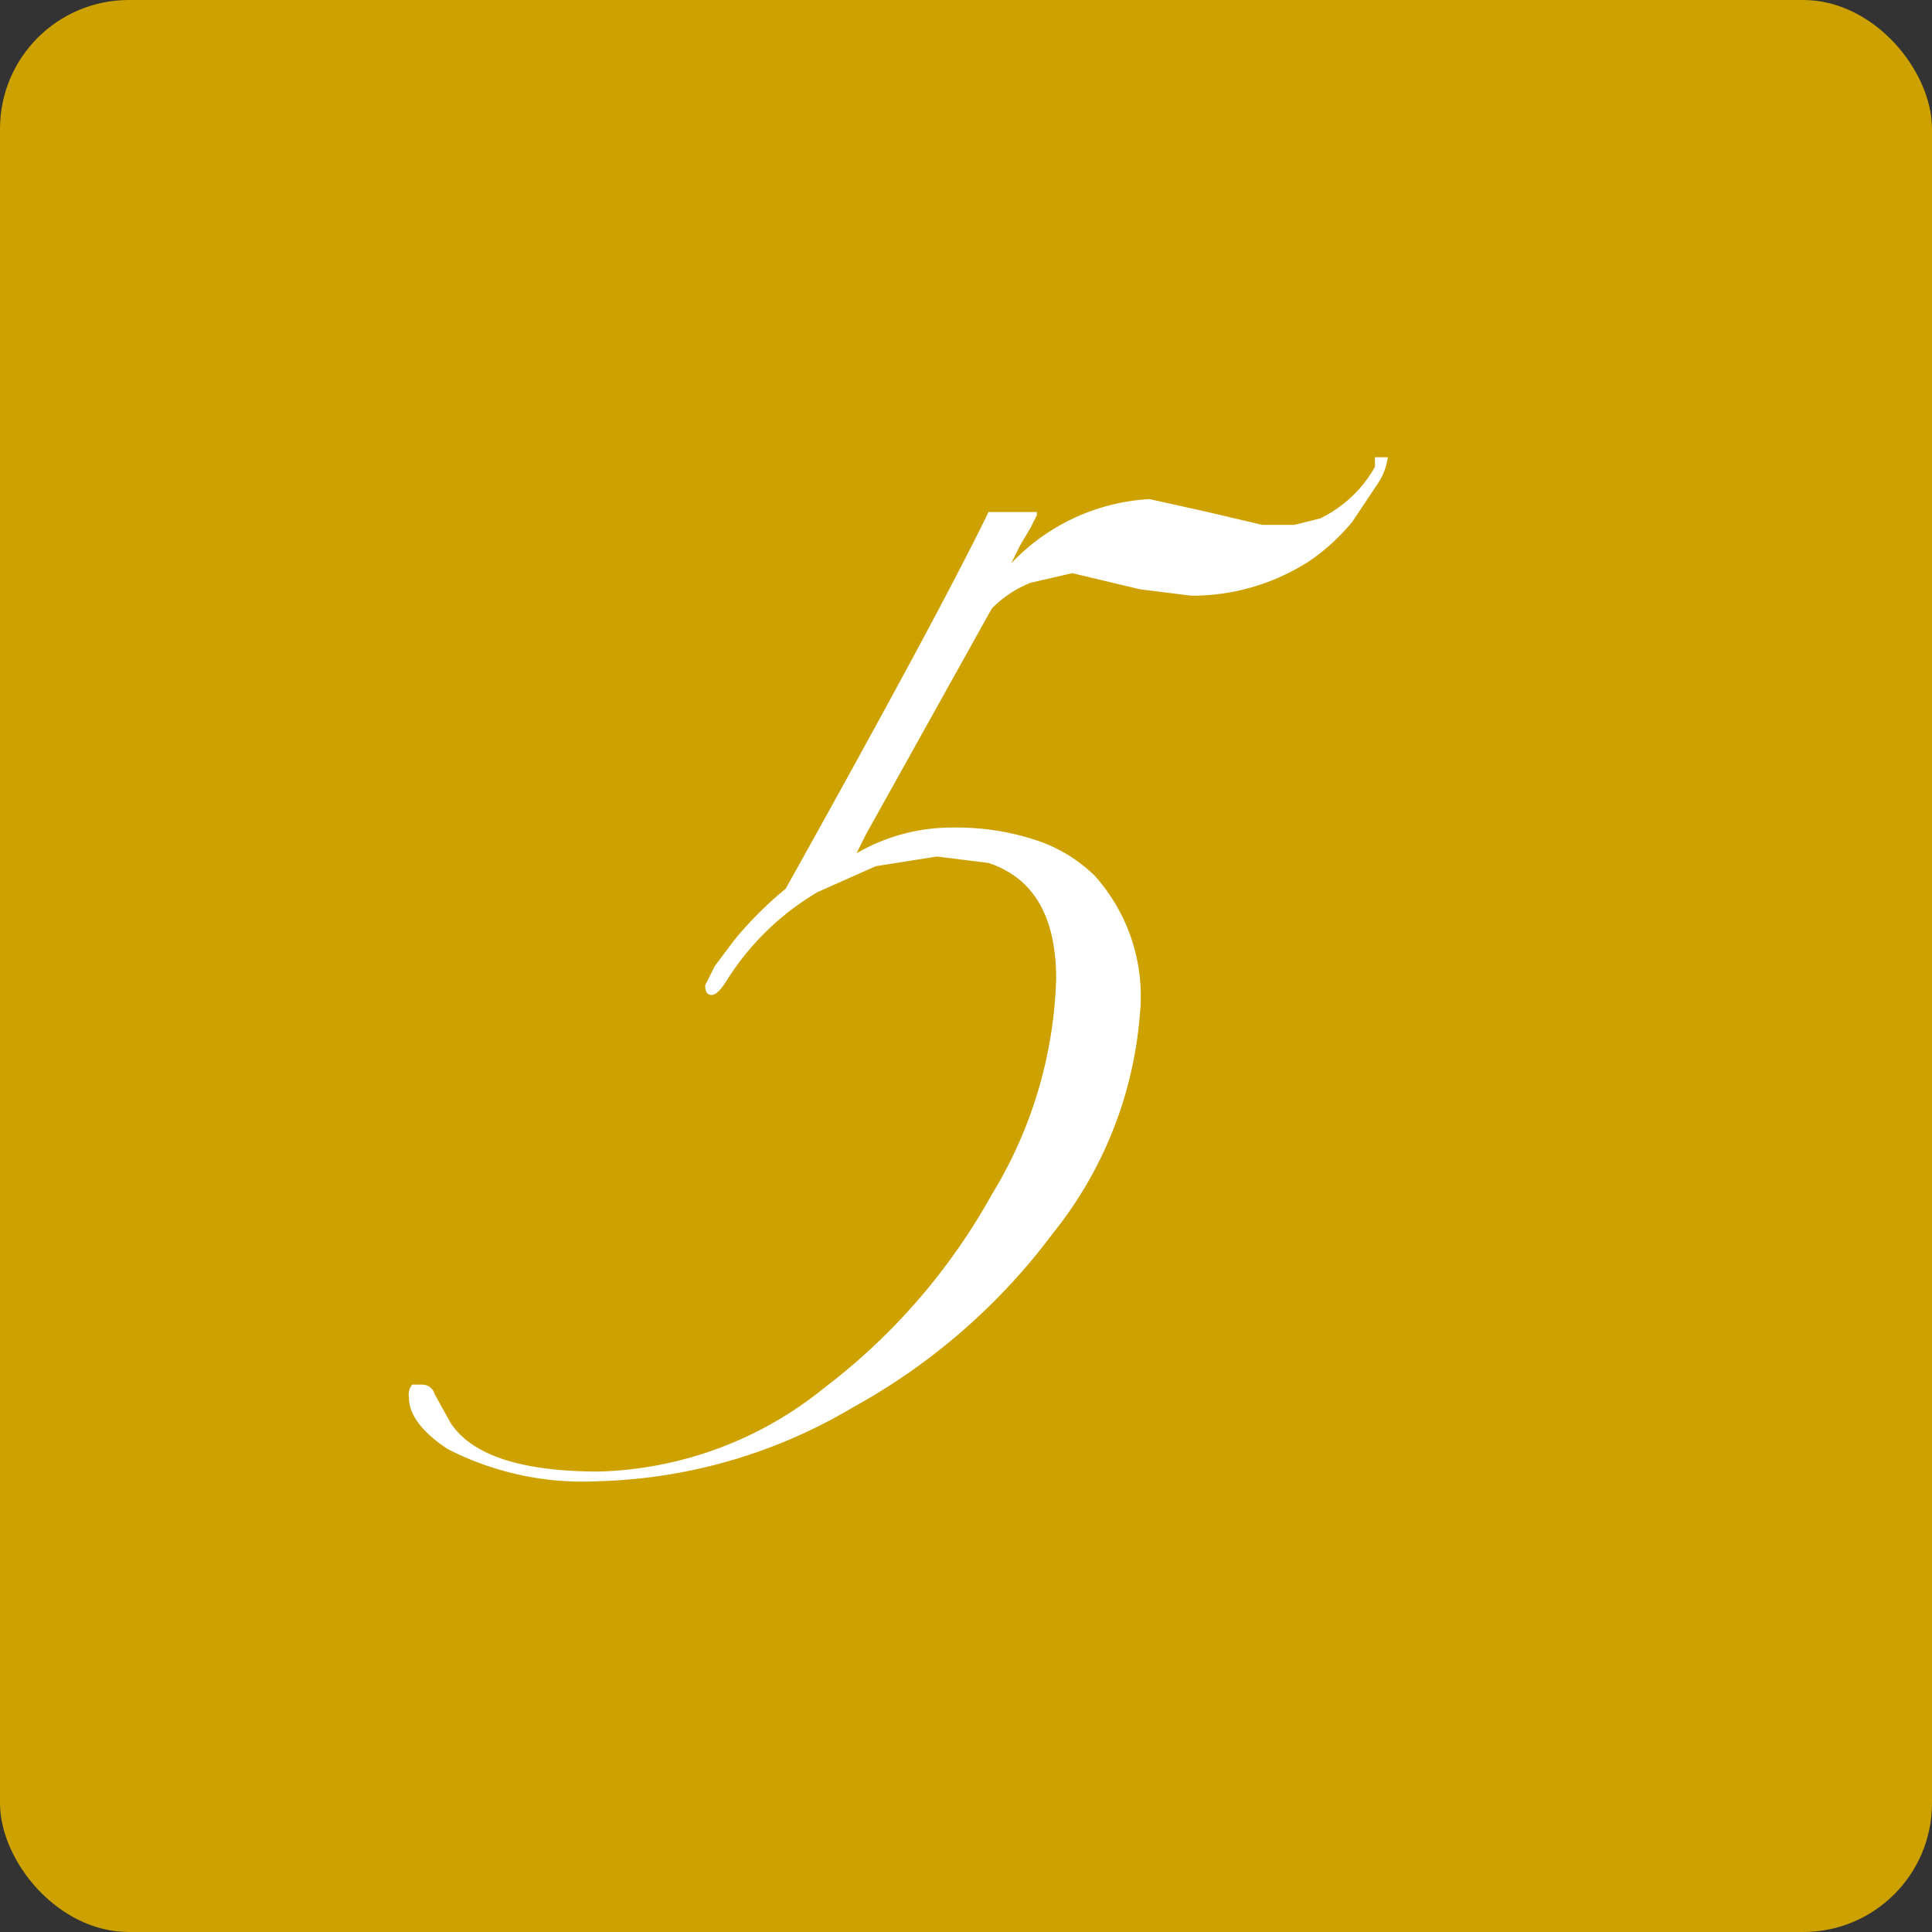 <svg xmlns="http://www.w3.org/2000/svg" width="60" height="60" viewBox="0 0 60 60"><rect x="0" y="0" width="60" height="60" fill="#333333" stroke="none"/><defs><style>.a{fill:#cda100;}.b{fill:#fff;}</style></defs><title>number-gold_5</title><rect class="a" width="60" height="60" rx="4" ry="4"/><path class="b" d="M26.6,26.5a5.9,5.9,0,0,1,3-.8,7.9,7.9,0,0,1,2.6.4A4.7,4.7,0,0,1,34,27.2a5.6,5.6,0,0,1,1.4,4.3,12.4,12.4,0,0,1-2.7,6.8,19.4,19.4,0,0,1-6.2,5.4A16.3,16.3,0,0,1,18.6,46a9.2,9.2,0,0,1-4.7-1q-1.2-.8-1.2-1.6a.5.5,0,0,1,.1-.4h.3a.4.4,0,0,1,.4.3l.5.9q1,1.5,4.6,1.5a11.6,11.6,0,0,0,7-2.6,19.3,19.3,0,0,0,5.2-6,13.6,13.6,0,0,0,2-6.7q0-2.9-2.1-3.6l-1.6-.2-1.9.3-1.8.8a8.3,8.3,0,0,0-2.8,2.7q-.3.5-.5.5t-.2-.3l.3-.6.6-.8a11.5,11.5,0,0,1,1.6-1.6q4.8-8.6,6.3-11.7h1.5V16l-.2.4-.3.5-.3.6a6.4,6.4,0,0,1,4.3-2l1.8.4,1.7.4h1l.8-.2a3.9,3.9,0,0,0,1.7-1.6v-.3h.4a1.9,1.9,0,0,1-.3.8l-.8,1.2a6.4,6.4,0,0,1-1.3,1.2,6.7,6.7,0,0,1-3.7,1.1l-1.6-.2-2.1-.5-1.3.3a3.5,3.5,0,0,0-1.2.8l-3.9,7Z"/></svg>